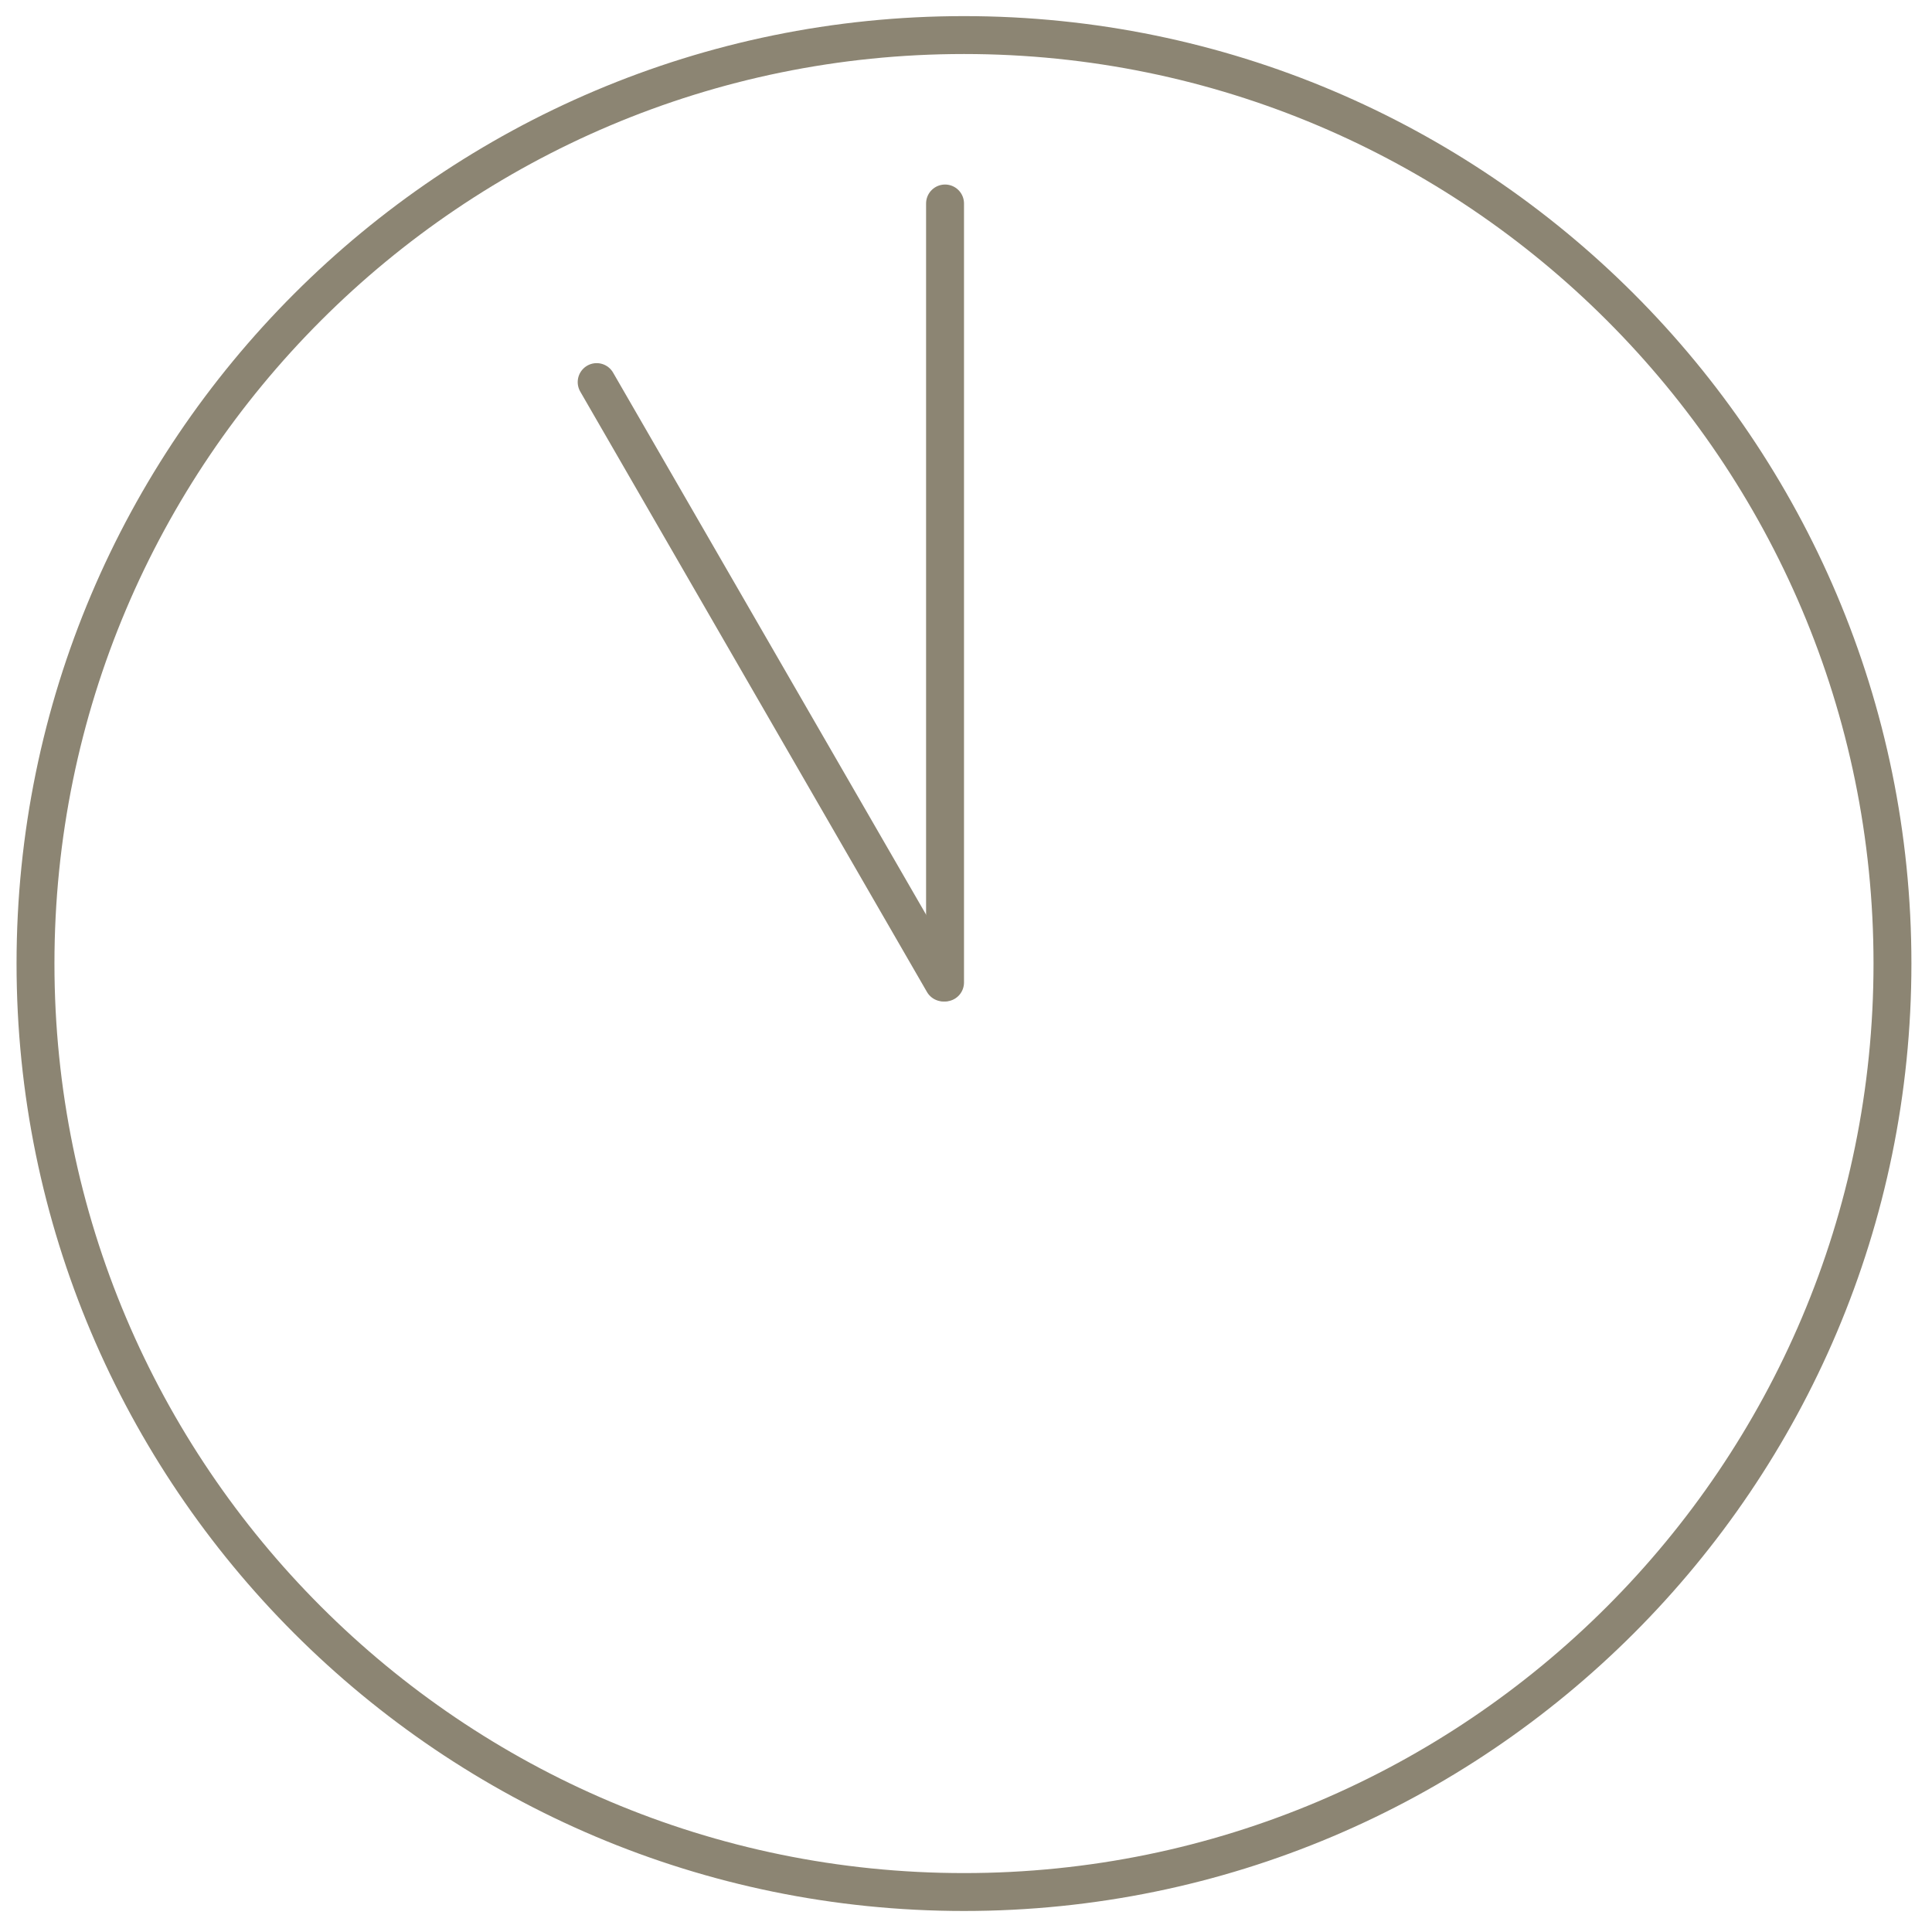 <?xml version="1.0" encoding="UTF-8" standalone="no"?>
<!DOCTYPE svg PUBLIC "-//W3C//DTD SVG 1.1//EN" "http://www.w3.org/Graphics/SVG/1.1/DTD/svg11.dtd">
<svg width="100%" height="100%" viewBox="0 0 102 102" version="1.1" xmlns="http://www.w3.org/2000/svg" xmlns:xlink="http://www.w3.org/1999/xlink" xml:space="preserve" xmlns:serif="http://www.serif.com/" style="fill-rule:evenodd;clip-rule:evenodd;stroke-linecap:round;stroke-linejoin:round;stroke-miterlimit:1.5;">
    <g transform="matrix(1,0,0,1,-30,-49)">
        <g transform="matrix(1.088,0,0,1.088,-27.715,-7.713)">
            <g transform="matrix(1,0,0,1,-8,-11.919)">
                <circle cx="107.824" cy="110.801" r="45.974" style="fill:none;"/>
                <path d="M107.824,64.827C133.198,64.827 153.798,85.427 153.798,110.801C153.798,136.175 133.198,156.775 107.824,156.775C82.45,156.775 61.85,136.175 61.85,110.801C61.85,85.427 82.45,64.827 107.824,64.827ZM107.824,66.666C83.465,66.666 63.689,86.442 63.689,110.801C63.689,135.16 83.465,154.936 107.824,154.936C132.183,154.936 151.959,135.16 151.959,110.801C151.959,86.442 132.183,66.666 107.824,66.666Z" style="fill:rgb(140,133,115);"/>
            </g>
            <g transform="matrix(1,0,0,1,-0.919,0)">
                <path d="M99.824,62L99.824,99.801" style="fill:none;stroke:rgb(140,133,115);stroke-width:1.84px;"/>
            </g>
            <g transform="matrix(1,0,0,1,-1,0)">
                <path d="M83,70.667L99.824,99.801" style="fill:none;stroke:rgb(140,133,115);stroke-width:1.84px;"/>
            </g>
        </g>
    </g>
</svg>
